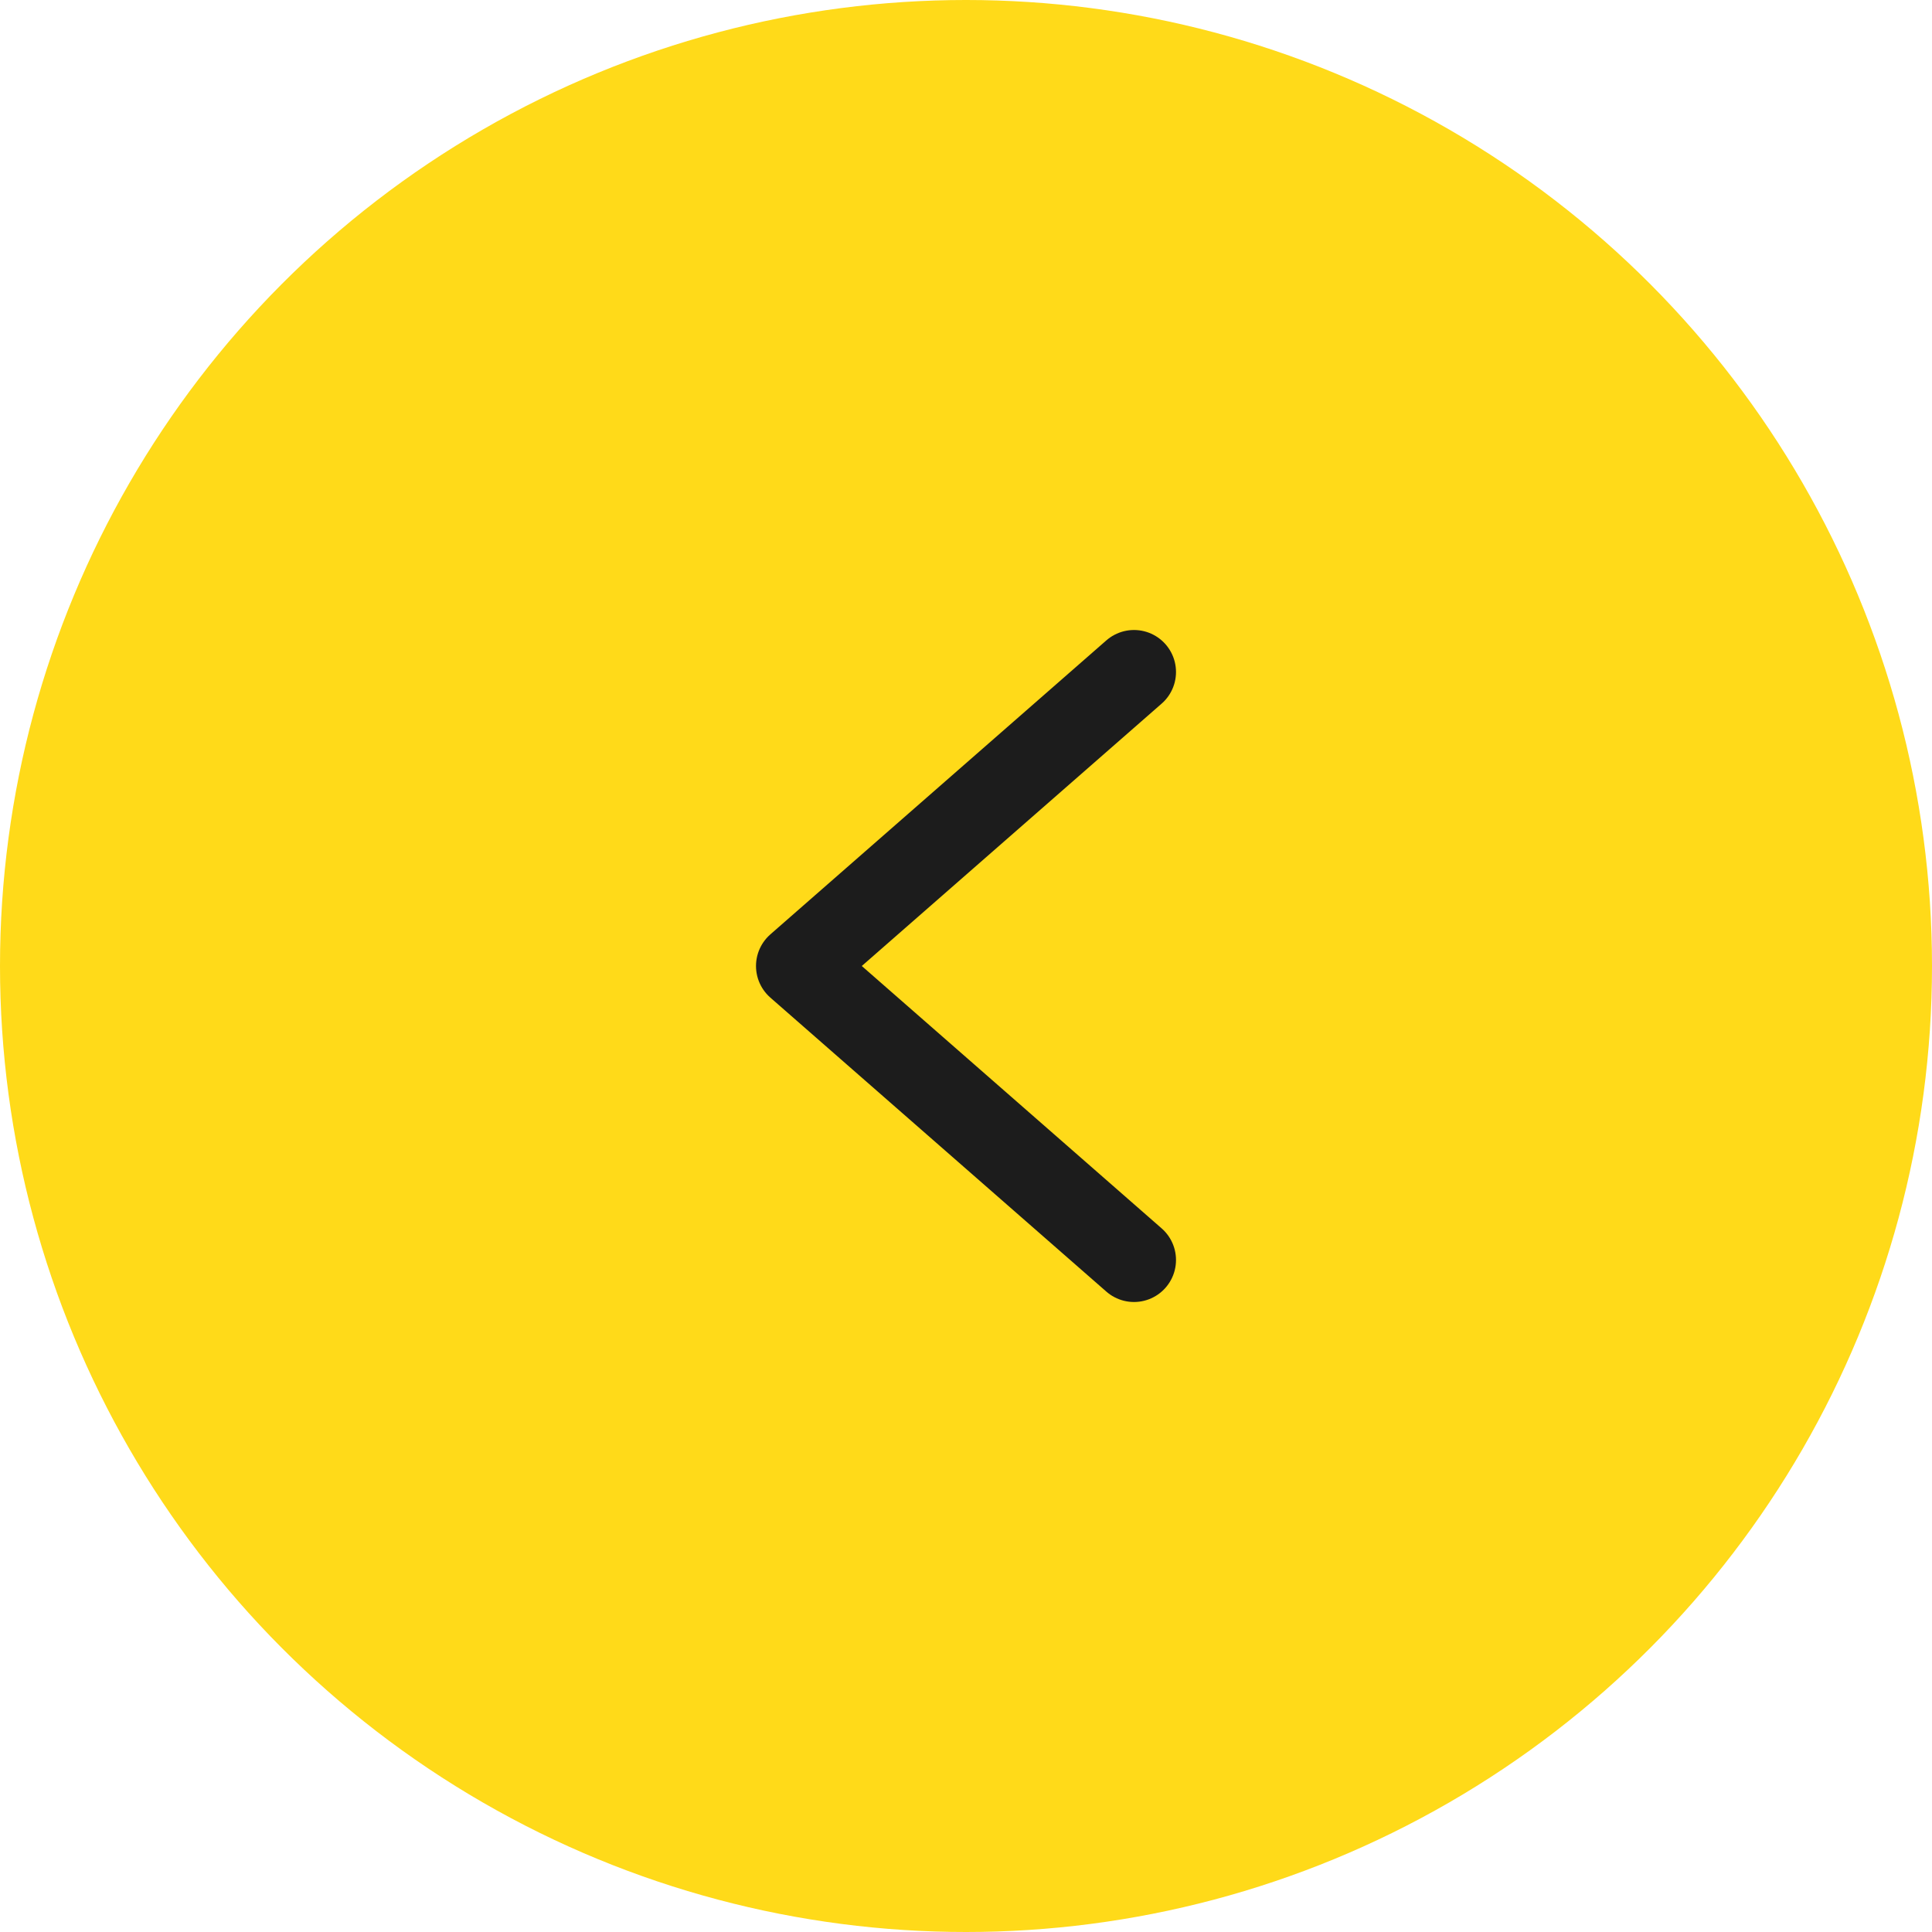 <?xml version="1.0" encoding="UTF-8"?> <svg xmlns="http://www.w3.org/2000/svg" width="46" height="46" viewBox="0 0 46 46" fill="none"> <circle cx="23" cy="23" r="23" fill="#FFDA19"></circle> <path d="M27 30L19 23L27 16" stroke="#1C1C1C" stroke-width="2" stroke-linecap="round" stroke-linejoin="round"></path> </svg> 